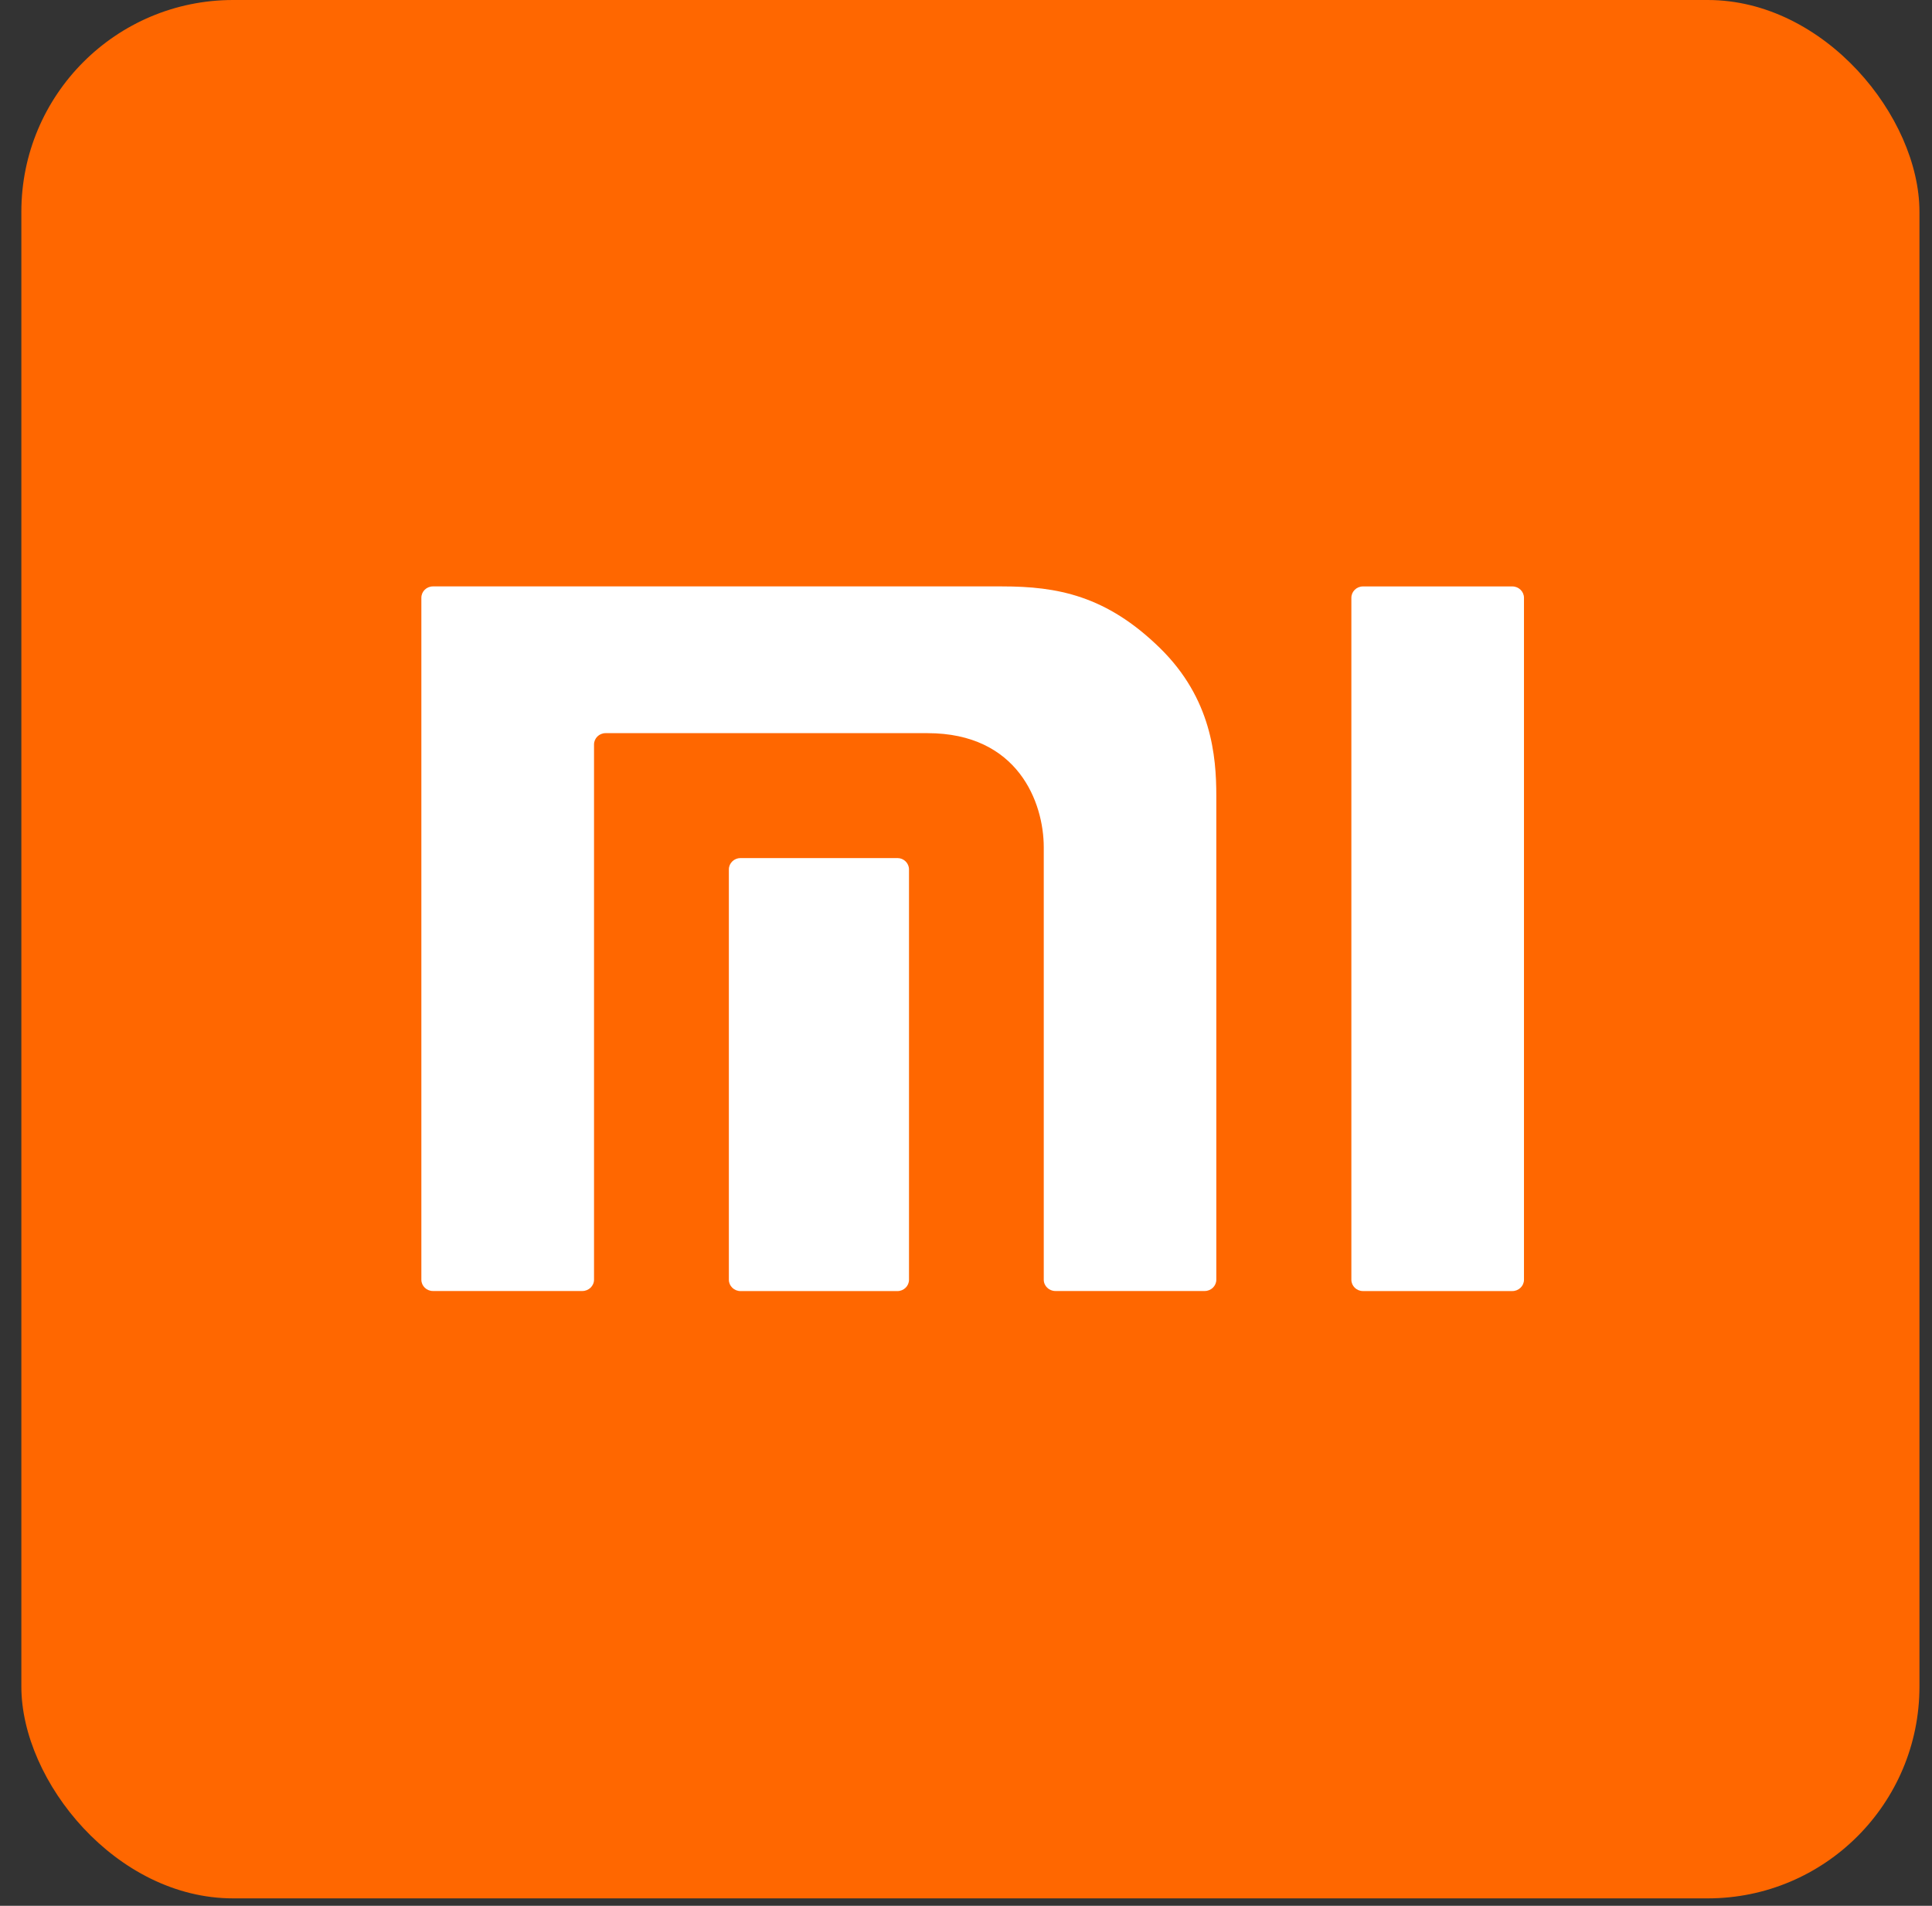 <svg viewBox="0 0 73 72" fill="none" xmlns="http://www.w3.org/2000/svg">
<rect x="0" y="0" width="73" height="72" fill="#333333" stroke="none"/>
<rect x="0.807" width="71.719" height="71.719" rx="8" fill="#FF6700"/>
<path d="M57.145 22.155H51.498C51.257 22.155 51.061 22.348 51.061 22.584V48.348C51.061 48.583 51.257 48.775 51.498 48.775H57.145C57.384 48.775 57.583 48.583 57.583 48.348V22.584C57.583 22.348 57.384 22.155 57.145 22.155Z" fill="white"/>
<path d="M37.865 22.154H16.358C16.116 22.154 15.921 22.346 15.921 22.583V48.346C15.921 48.581 16.116 48.773 16.358 48.773H22.005C22.245 48.773 22.445 48.581 22.445 48.346V28.126C22.445 27.892 22.639 27.698 22.881 27.698H35.046C38.467 27.698 39.438 30.319 39.438 32.009V48.346C39.438 48.581 39.635 48.773 39.876 48.773H45.52C45.761 48.773 45.958 48.581 45.958 48.346V30.07C45.958 28.562 45.777 26.394 43.832 24.486C41.797 22.494 39.94 22.154 37.865 22.154Z" fill="white"/>
<path d="M33.91 32.417H27.98C27.739 32.417 27.54 32.609 27.54 32.845V48.35C27.54 48.584 27.739 48.776 27.98 48.776H33.91C34.149 48.776 34.346 48.584 34.346 48.35V32.845C34.346 32.609 34.149 32.417 33.91 32.417Z" fill="white"/>
</svg>
